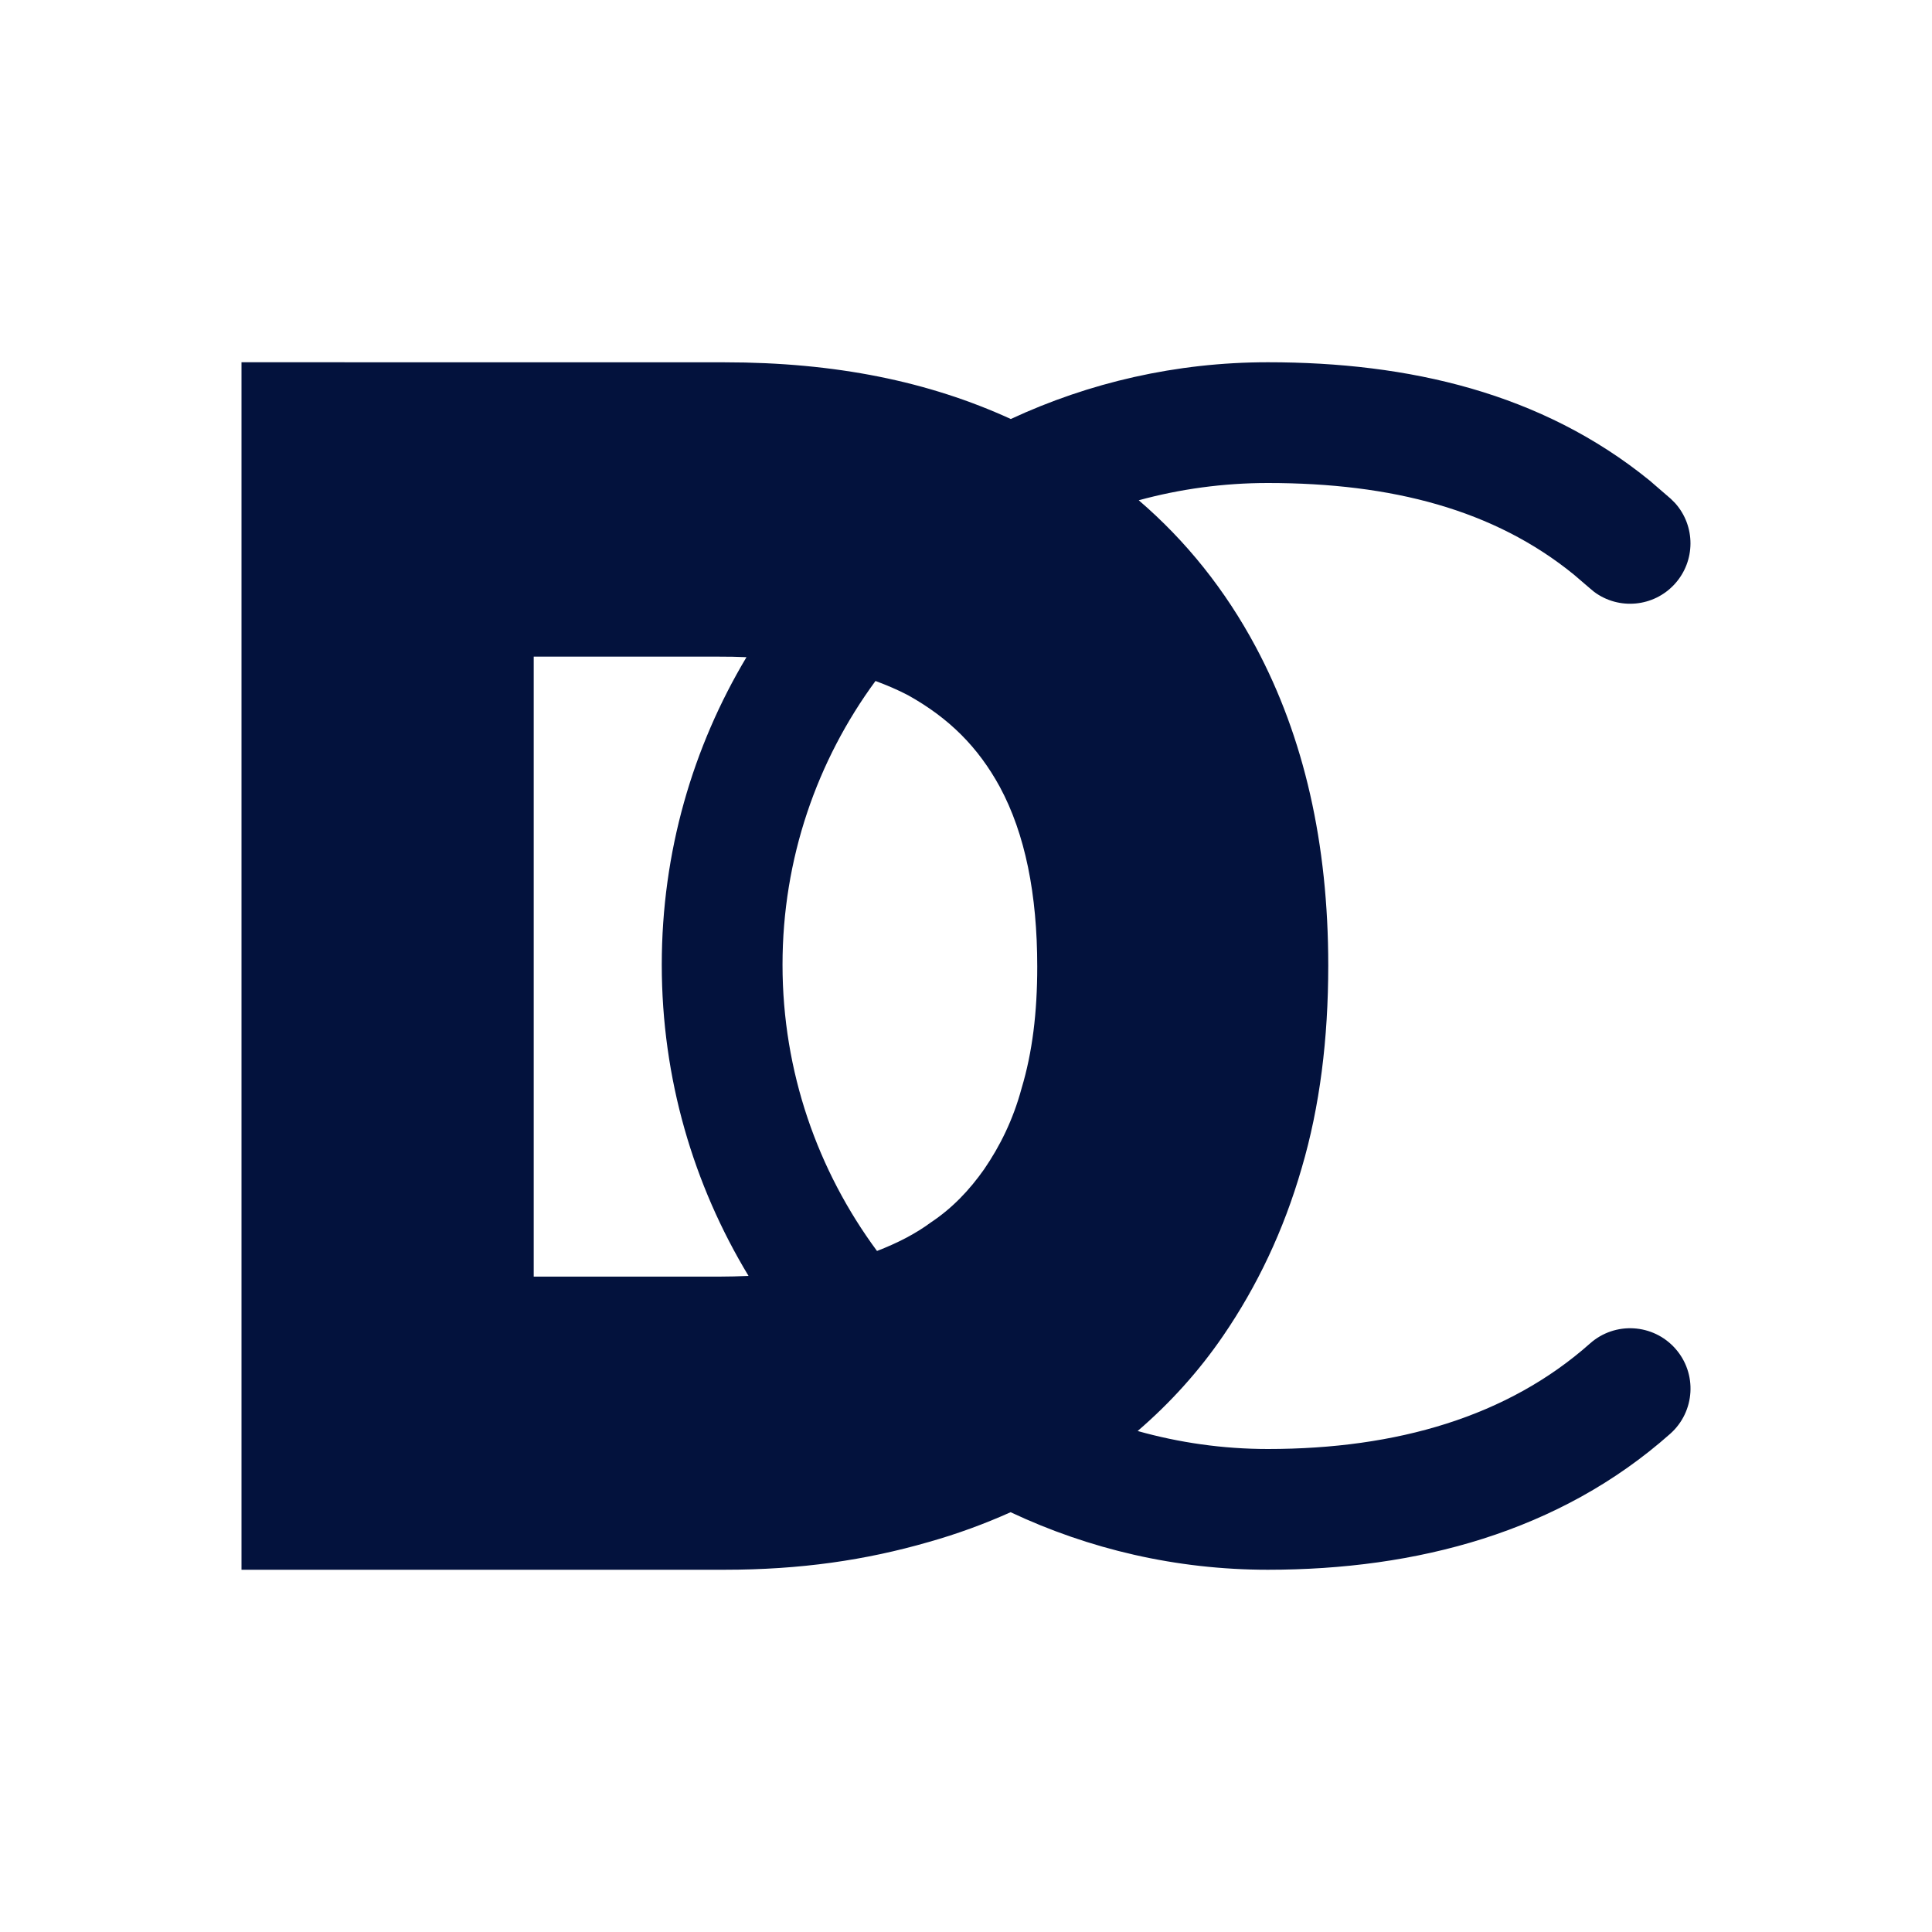 <svg width="32" height="32" viewBox="0 0 32 32" fill="none" xmlns="http://www.w3.org/2000/svg">
<path d="M21 6C23.334 6 25.535 6.506 27.322 7.958L27.674 8.262L27.746 8.334C28.084 8.712 28.087 9.291 27.738 9.674C27.389 10.056 26.812 10.106 26.405 9.804L26.326 9.738L26.067 9.516C24.748 8.443 23.054 8 21 8C20.259 8 19.543 8.1 18.861 8.286C19.647 8.961 20.295 9.771 20.8 10.716C21.6 12.214 22 13.972 22 15.99C22 17.209 21.86 18.328 21.56 19.347C21.26 20.386 20.82 21.305 20.26 22.124C19.858 22.712 19.382 23.238 18.843 23.702C19.53 23.895 20.254 24 21 24C23.139 24 24.973 23.462 26.336 22.252C26.749 21.885 27.381 21.923 27.748 22.336C28.115 22.749 28.077 23.381 27.664 23.748C25.827 25.378 23.461 26 21 26C19.48 26 18.035 25.657 16.739 25.047C16.311 25.239 15.858 25.406 15.38 25.541C14.34 25.841 13.26 26 12 26H4V6L12 6.001C13.844 6.001 15.385 6.319 16.742 6.94C18.037 6.338 19.48 6 21 6ZM8.84 10.876V21.145H11.9C12.07 21.145 12.236 21.14 12.398 21.133C11.487 19.627 10.961 17.865 10.961 15.979C10.961 14.114 11.474 12.373 12.364 10.885C12.213 10.878 12.059 10.876 11.9 10.876H8.84ZM14.501 11.279C13.533 12.596 12.961 14.22 12.961 15.979C12.961 17.752 13.544 19.391 14.526 20.72C14.862 20.59 15.16 20.438 15.42 20.246C15.78 20.006 16.06 19.707 16.3 19.367C16.56 18.988 16.78 18.548 16.92 18.028C17.1 17.429 17.18 16.77 17.18 16.011C17.18 14.812 16.98 13.812 16.56 13.033C16.2 12.374 15.72 11.894 15.04 11.515C14.871 11.426 14.691 11.35 14.501 11.279Z" fill="#03123D"/>
</svg>
